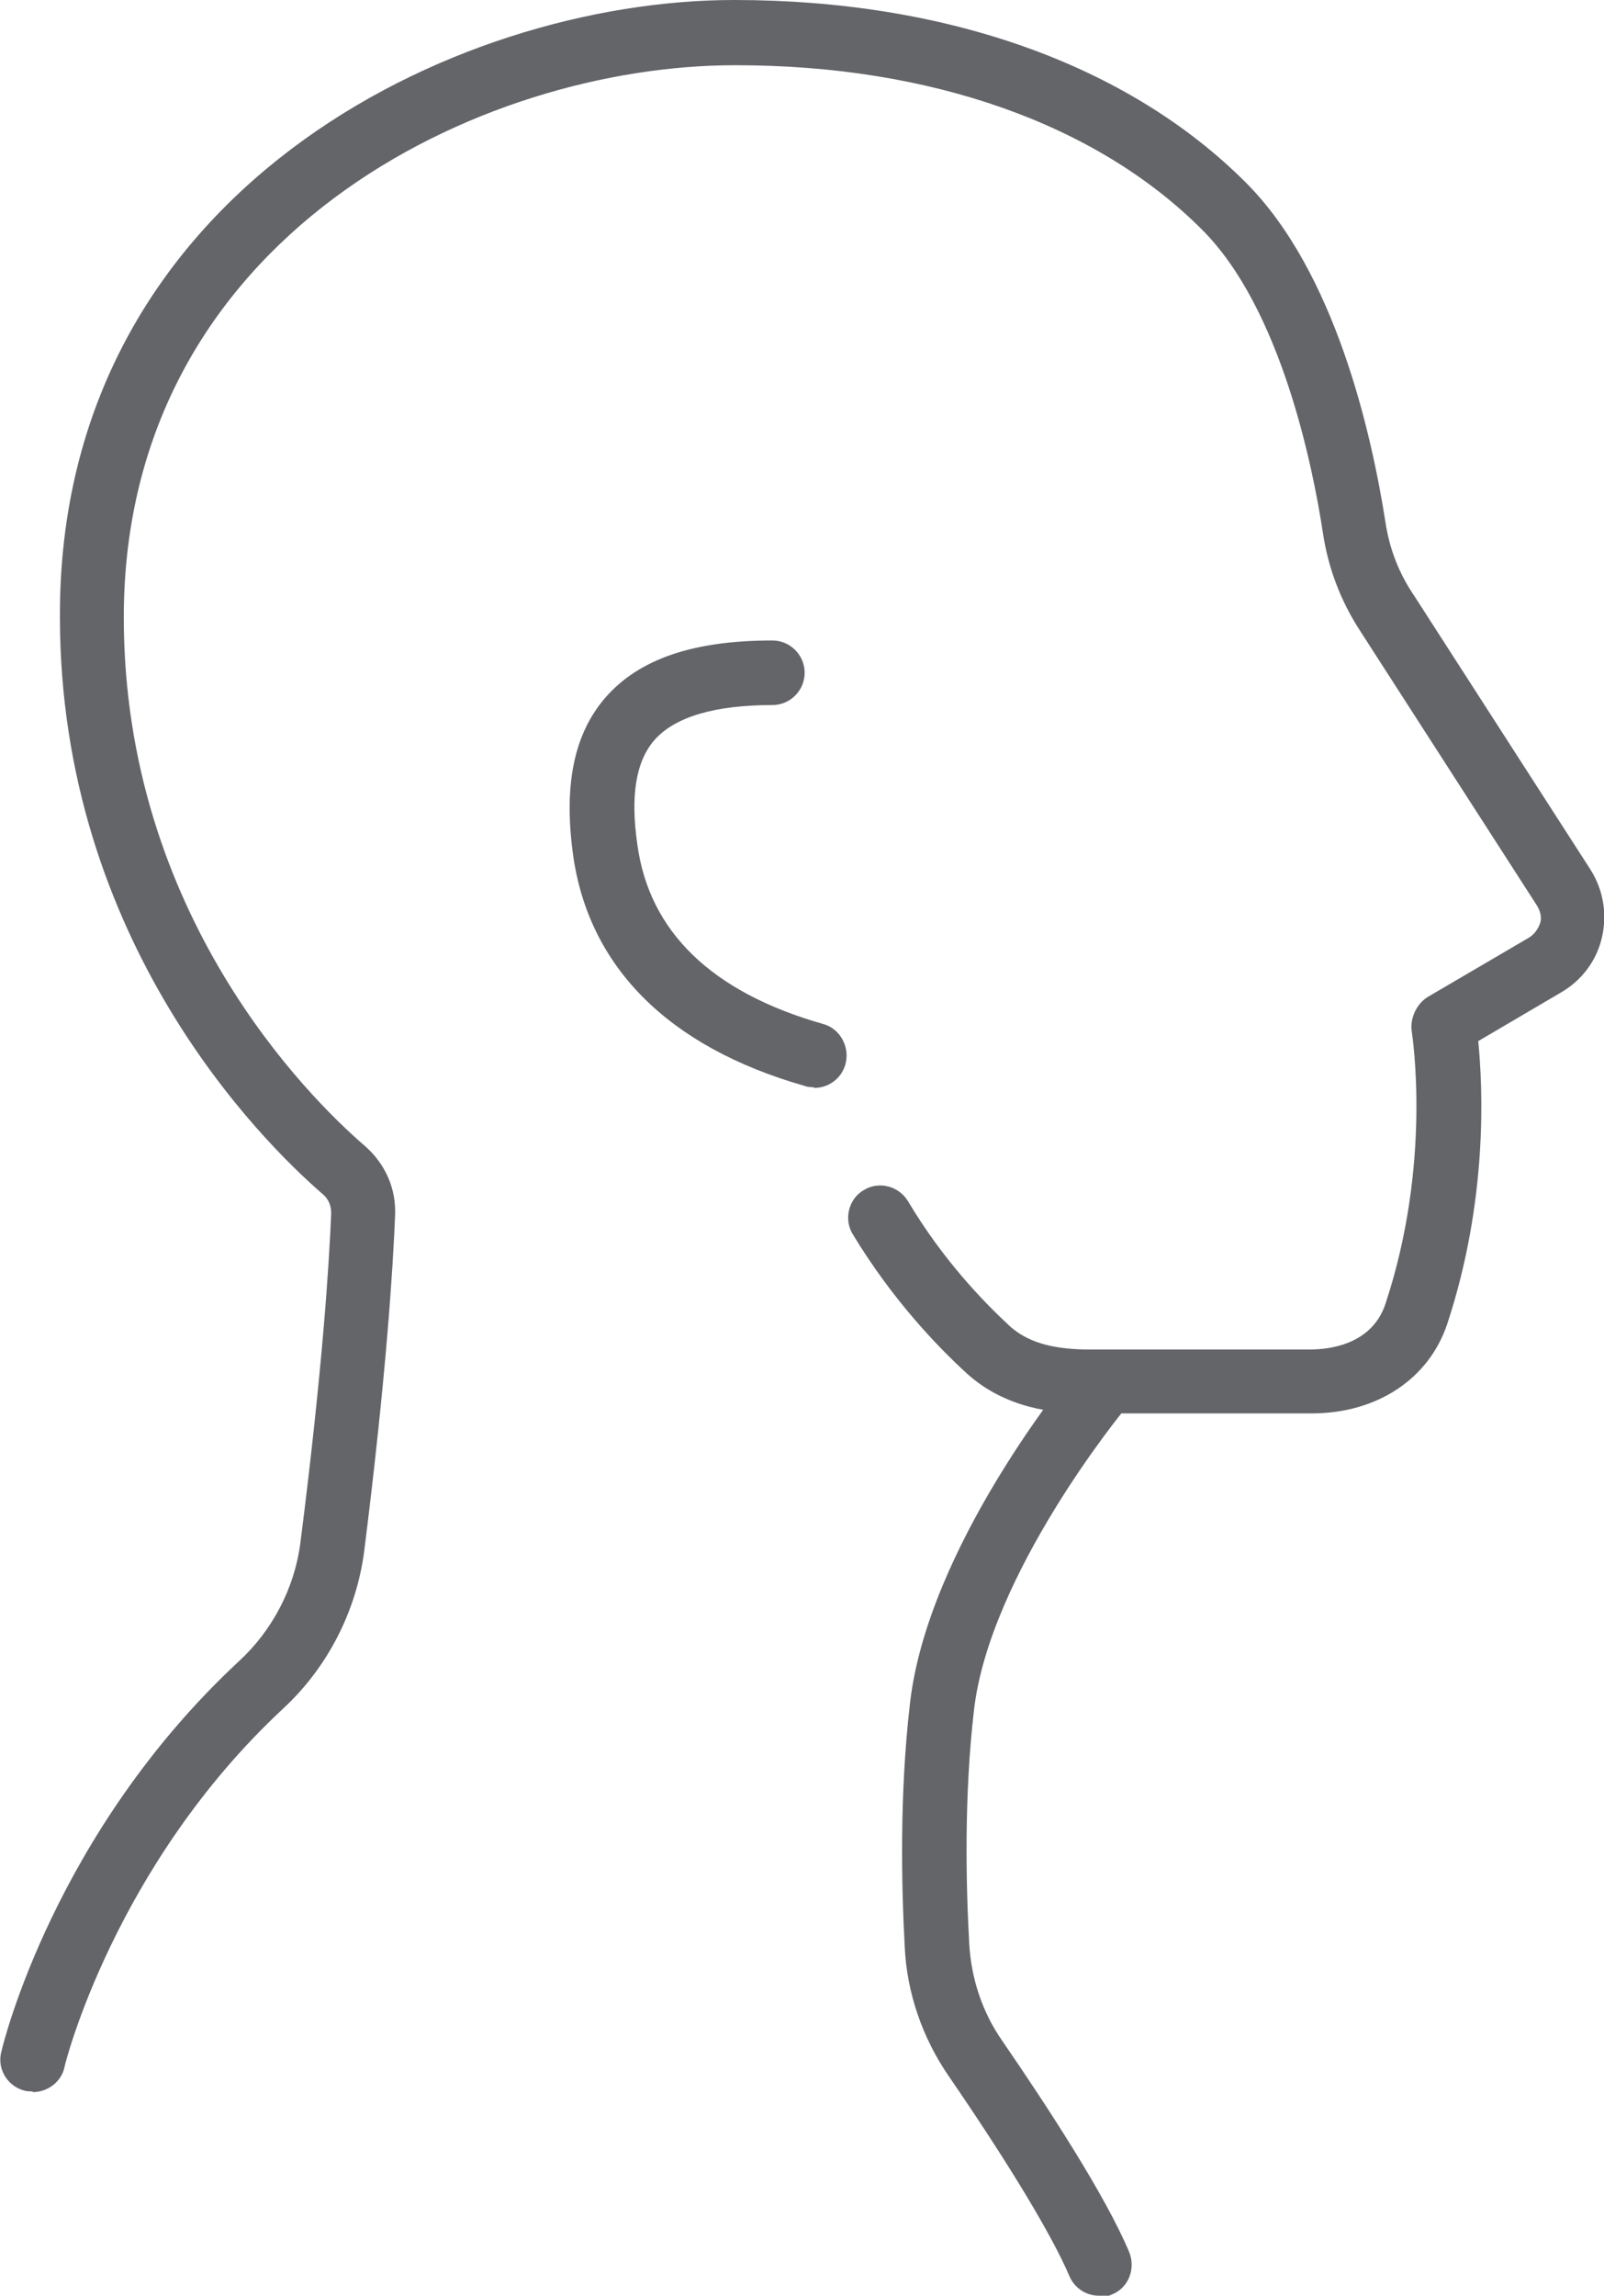 <?xml version="1.0" encoding="UTF-8"?>
<svg id="Capa_2" data-name="Capa 2" xmlns="http://www.w3.org/2000/svg" viewBox="0 0 24.36 34.84">
  <defs>
    <style>
      .cls-1 {
        fill: #636569;
        stroke-width: 0px;
      }
    </style>
  </defs>
  <g id="Capa_1-2" data-name="Capa 1">
    <g id="Sore_Throat_Large" data-name="Sore Throat_Large">
      <path class="cls-1" d="M12.35,16.5s-.09,0-.13-.02c-2.07-.59-3.29-1.81-3.52-3.53-.14-1.05.02-1.82.5-2.37.51-.58,1.33-.86,2.53-.86.27,0,.49.22.49.49s-.22.49-.49.49c-.88,0-1.48.18-1.79.53-.28.32-.37.84-.26,1.59.18,1.32,1.13,2.24,2.82,2.72.26.07.41.35.34.61-.06.22-.26.36-.47.36Z"/>
      <path class="cls-1" d="M.49,31.74s-.08,0-.11-.01c-.26-.06-.43-.33-.36-.59.03-.14.82-3.34,3.61-5.93.51-.47.84-1.11.93-1.78.34-2.66.44-4.28.47-5.02,0-.11-.04-.21-.12-.28-.94-.81-4-3.85-4-8.77C.89,2.91,6.89,0,11.15,0c3.22,0,5.98.98,7.77,2.77,1.36,1.36,1.91,3.81,2.12,5.15.06.4.2.77.43,1.11l2.68,4.16c.2.31.26.68.18,1.03-.08.36-.31.66-.62.84l-1.26.74c.07.71.15,2.41-.47,4.29-.28.84-1.07,1.36-2.06,1.36-.22,0-.43,0-.65,0-.38,0-.76,0-1.12,0-.64,0-1.23,0-1.67,0-.49,0-1.21-.08-1.79-.6-.46-.42-1.14-1.13-1.74-2.12-.14-.23-.06-.54.17-.67.23-.14.53-.06.67.17.53.89,1.14,1.52,1.55,1.9.26.23.61.34,1.14.35.44,0,1.02,0,1.65,0,.57,0,1.19,0,1.77,0,.26,0,.93-.06,1.14-.69.71-2.14.41-4.06.4-4.14-.03-.2.08-.43.26-.53l1.52-.89c.08-.05.14-.13.17-.22s0-.19-.05-.27l-2.68-4.16c-.3-.46-.49-.96-.57-1.5-.15-.98-.63-3.4-1.84-4.6-1.6-1.6-4.12-2.49-7.07-2.49C7.3.98,1.88,3.58,1.88,9.37c0,4.5,2.8,7.28,3.66,8.02.31.27.48.65.46,1.06-.03.75-.13,2.4-.47,5.1-.12.9-.55,1.75-1.23,2.38-2.56,2.38-3.32,5.41-3.32,5.44-.05.23-.26.38-.48.38Z"/>
      <path class="cls-1" d="M16.69,34.84c-.19,0-.37-.11-.45-.3-.26-.61-.91-1.69-1.83-3.03-.4-.58-.64-1.27-.67-1.97-.05-.93-.08-2.32.08-3.69.27-2.37,2.41-4.97,2.5-5.08l.09-.1c.17-.21.48-.24.69-.06.21.17.24.48.06.69l-.09.1s-2.05,2.49-2.28,4.57c-.15,1.3-.12,2.64-.07,3.53.03.53.2,1.04.5,1.47.68.99,1.57,2.35,1.93,3.21.1.25-.01.54-.26.64-.06.03-.13.04-.19.04Z"/>
    </g>
  </g>
</svg>
